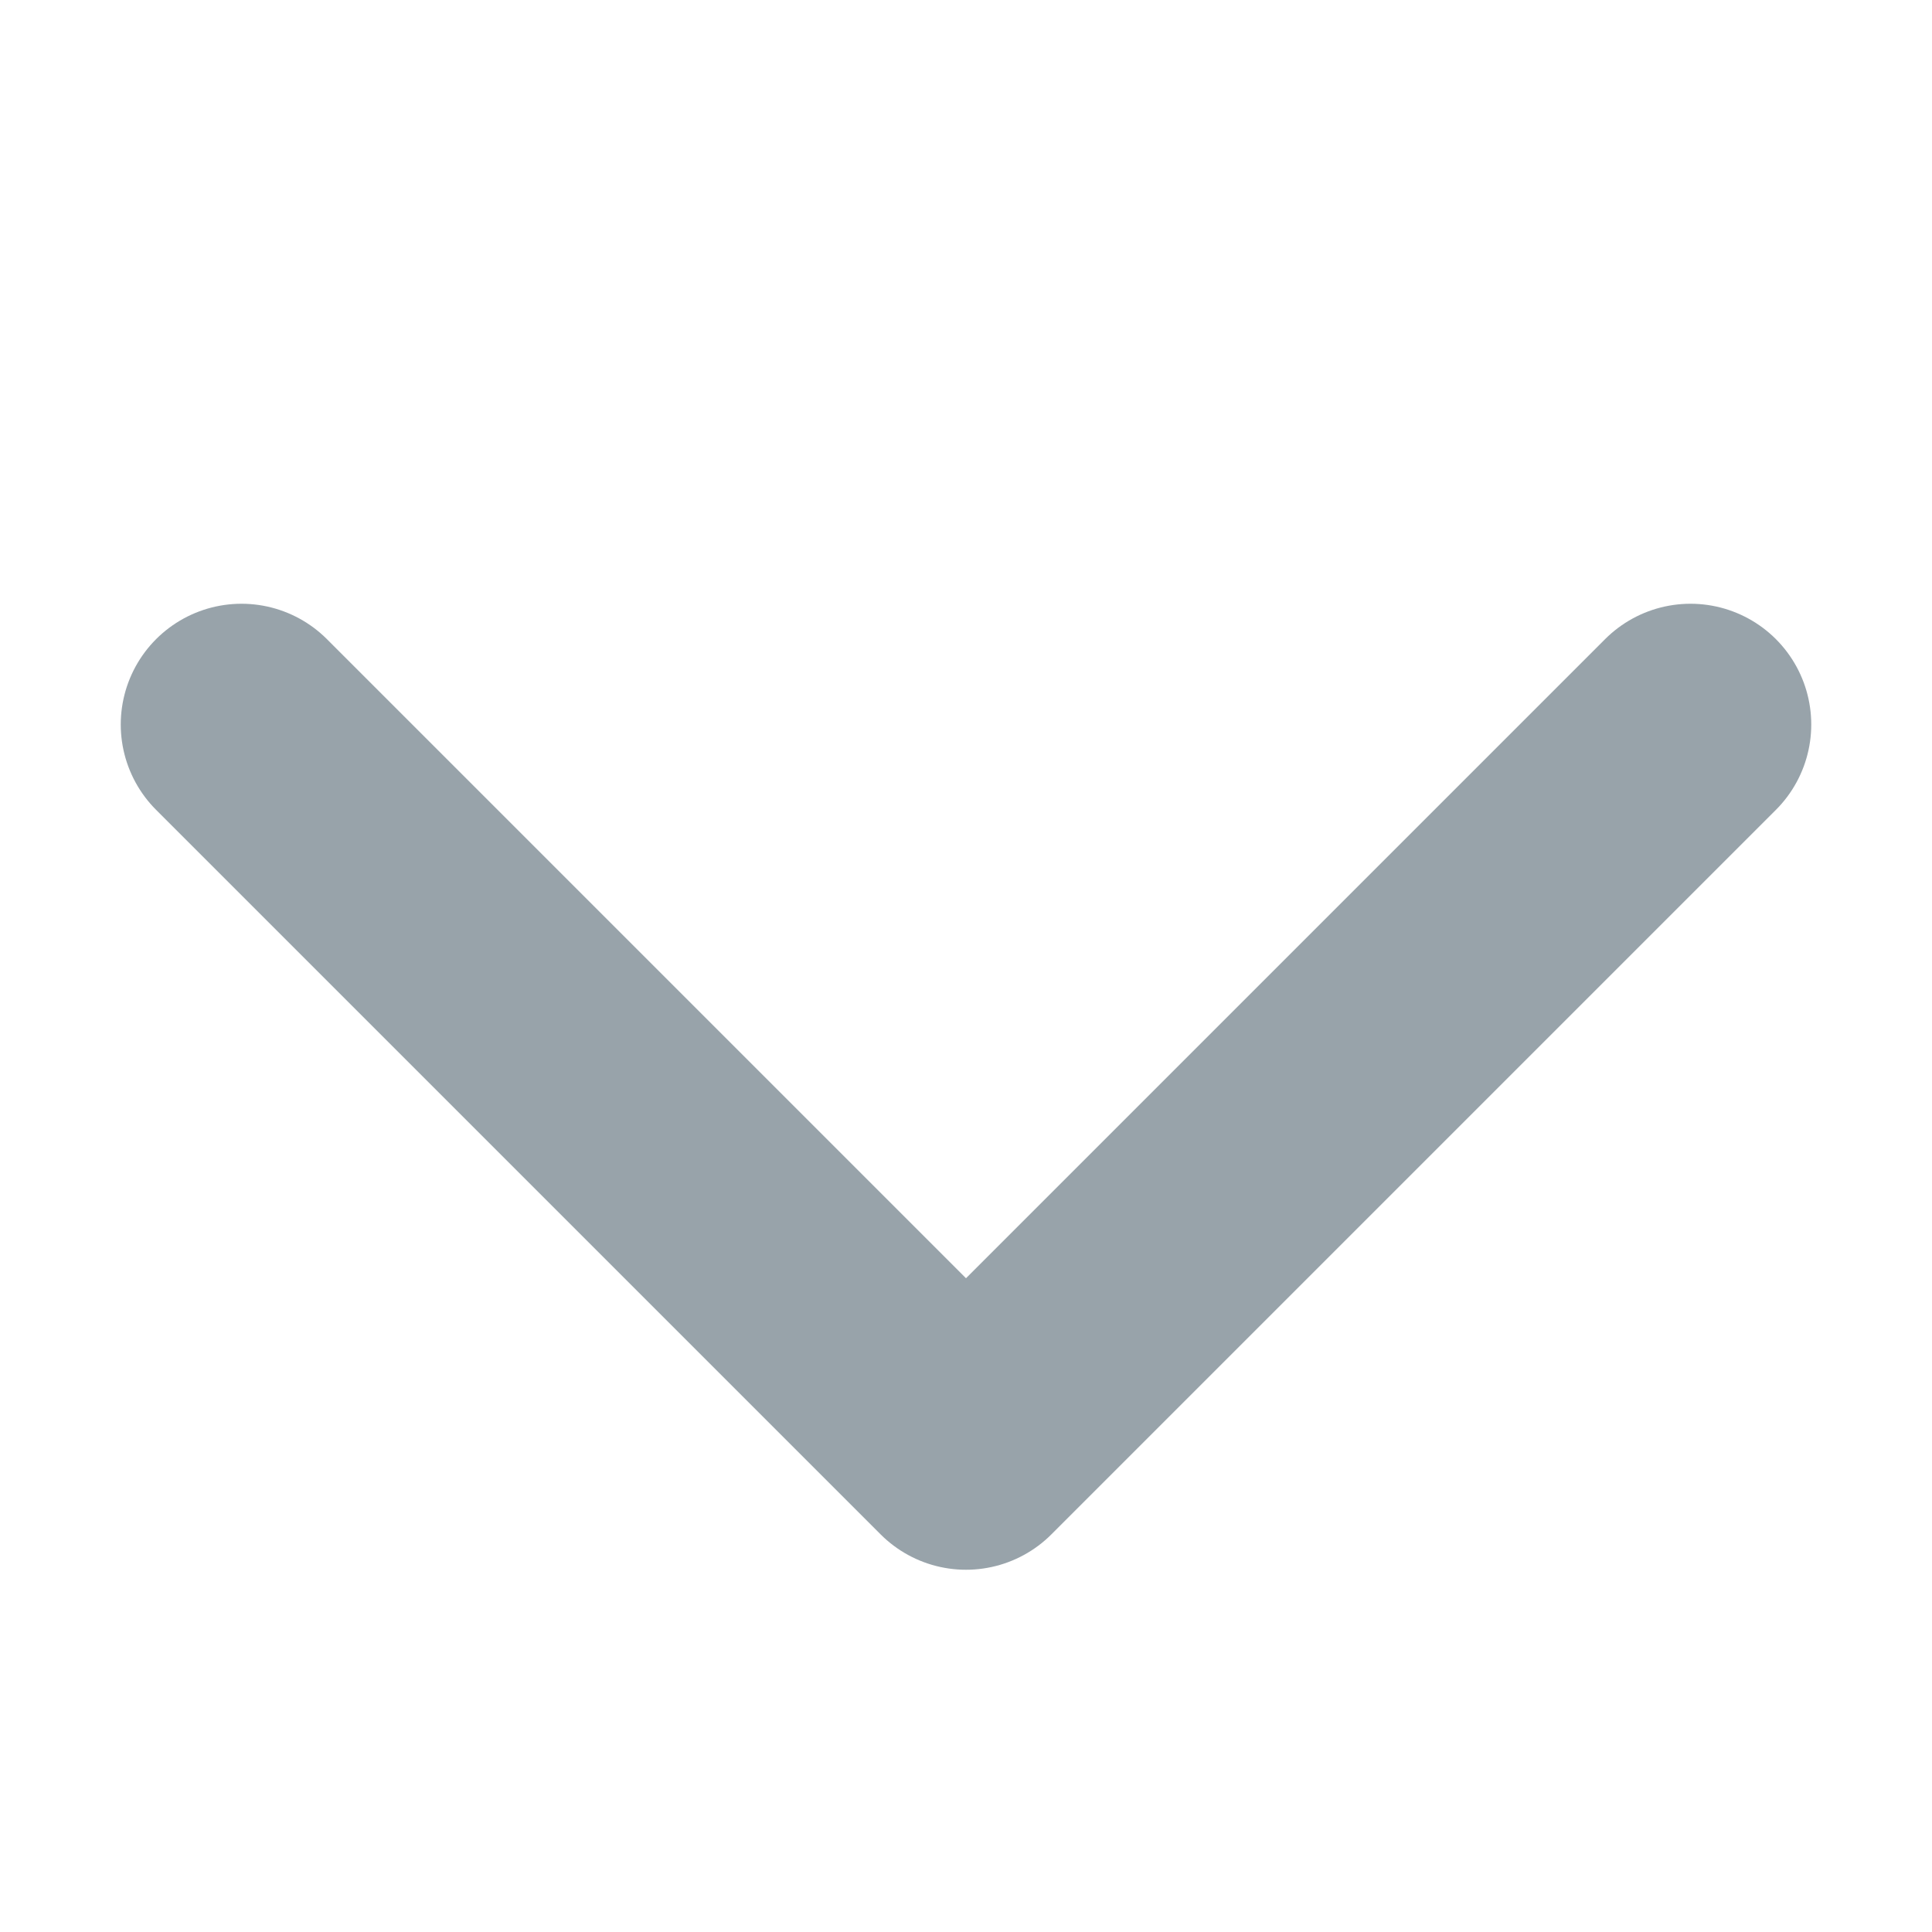 <svg width="16" height="16" viewBox="0 0 16 16" fill="none" xmlns="http://www.w3.org/2000/svg">
<g id="&#208;&#152;&#208;&#186;&#208;&#190;&#208;&#189;&#208;&#186;&#208;&#184; 16px">
<path id="Vector" d="M14 6L8 12L2 6" stroke="#98A3AA" stroke-width="2" stroke-linecap="round" stroke-linejoin="round"/>
</g>
</svg>
